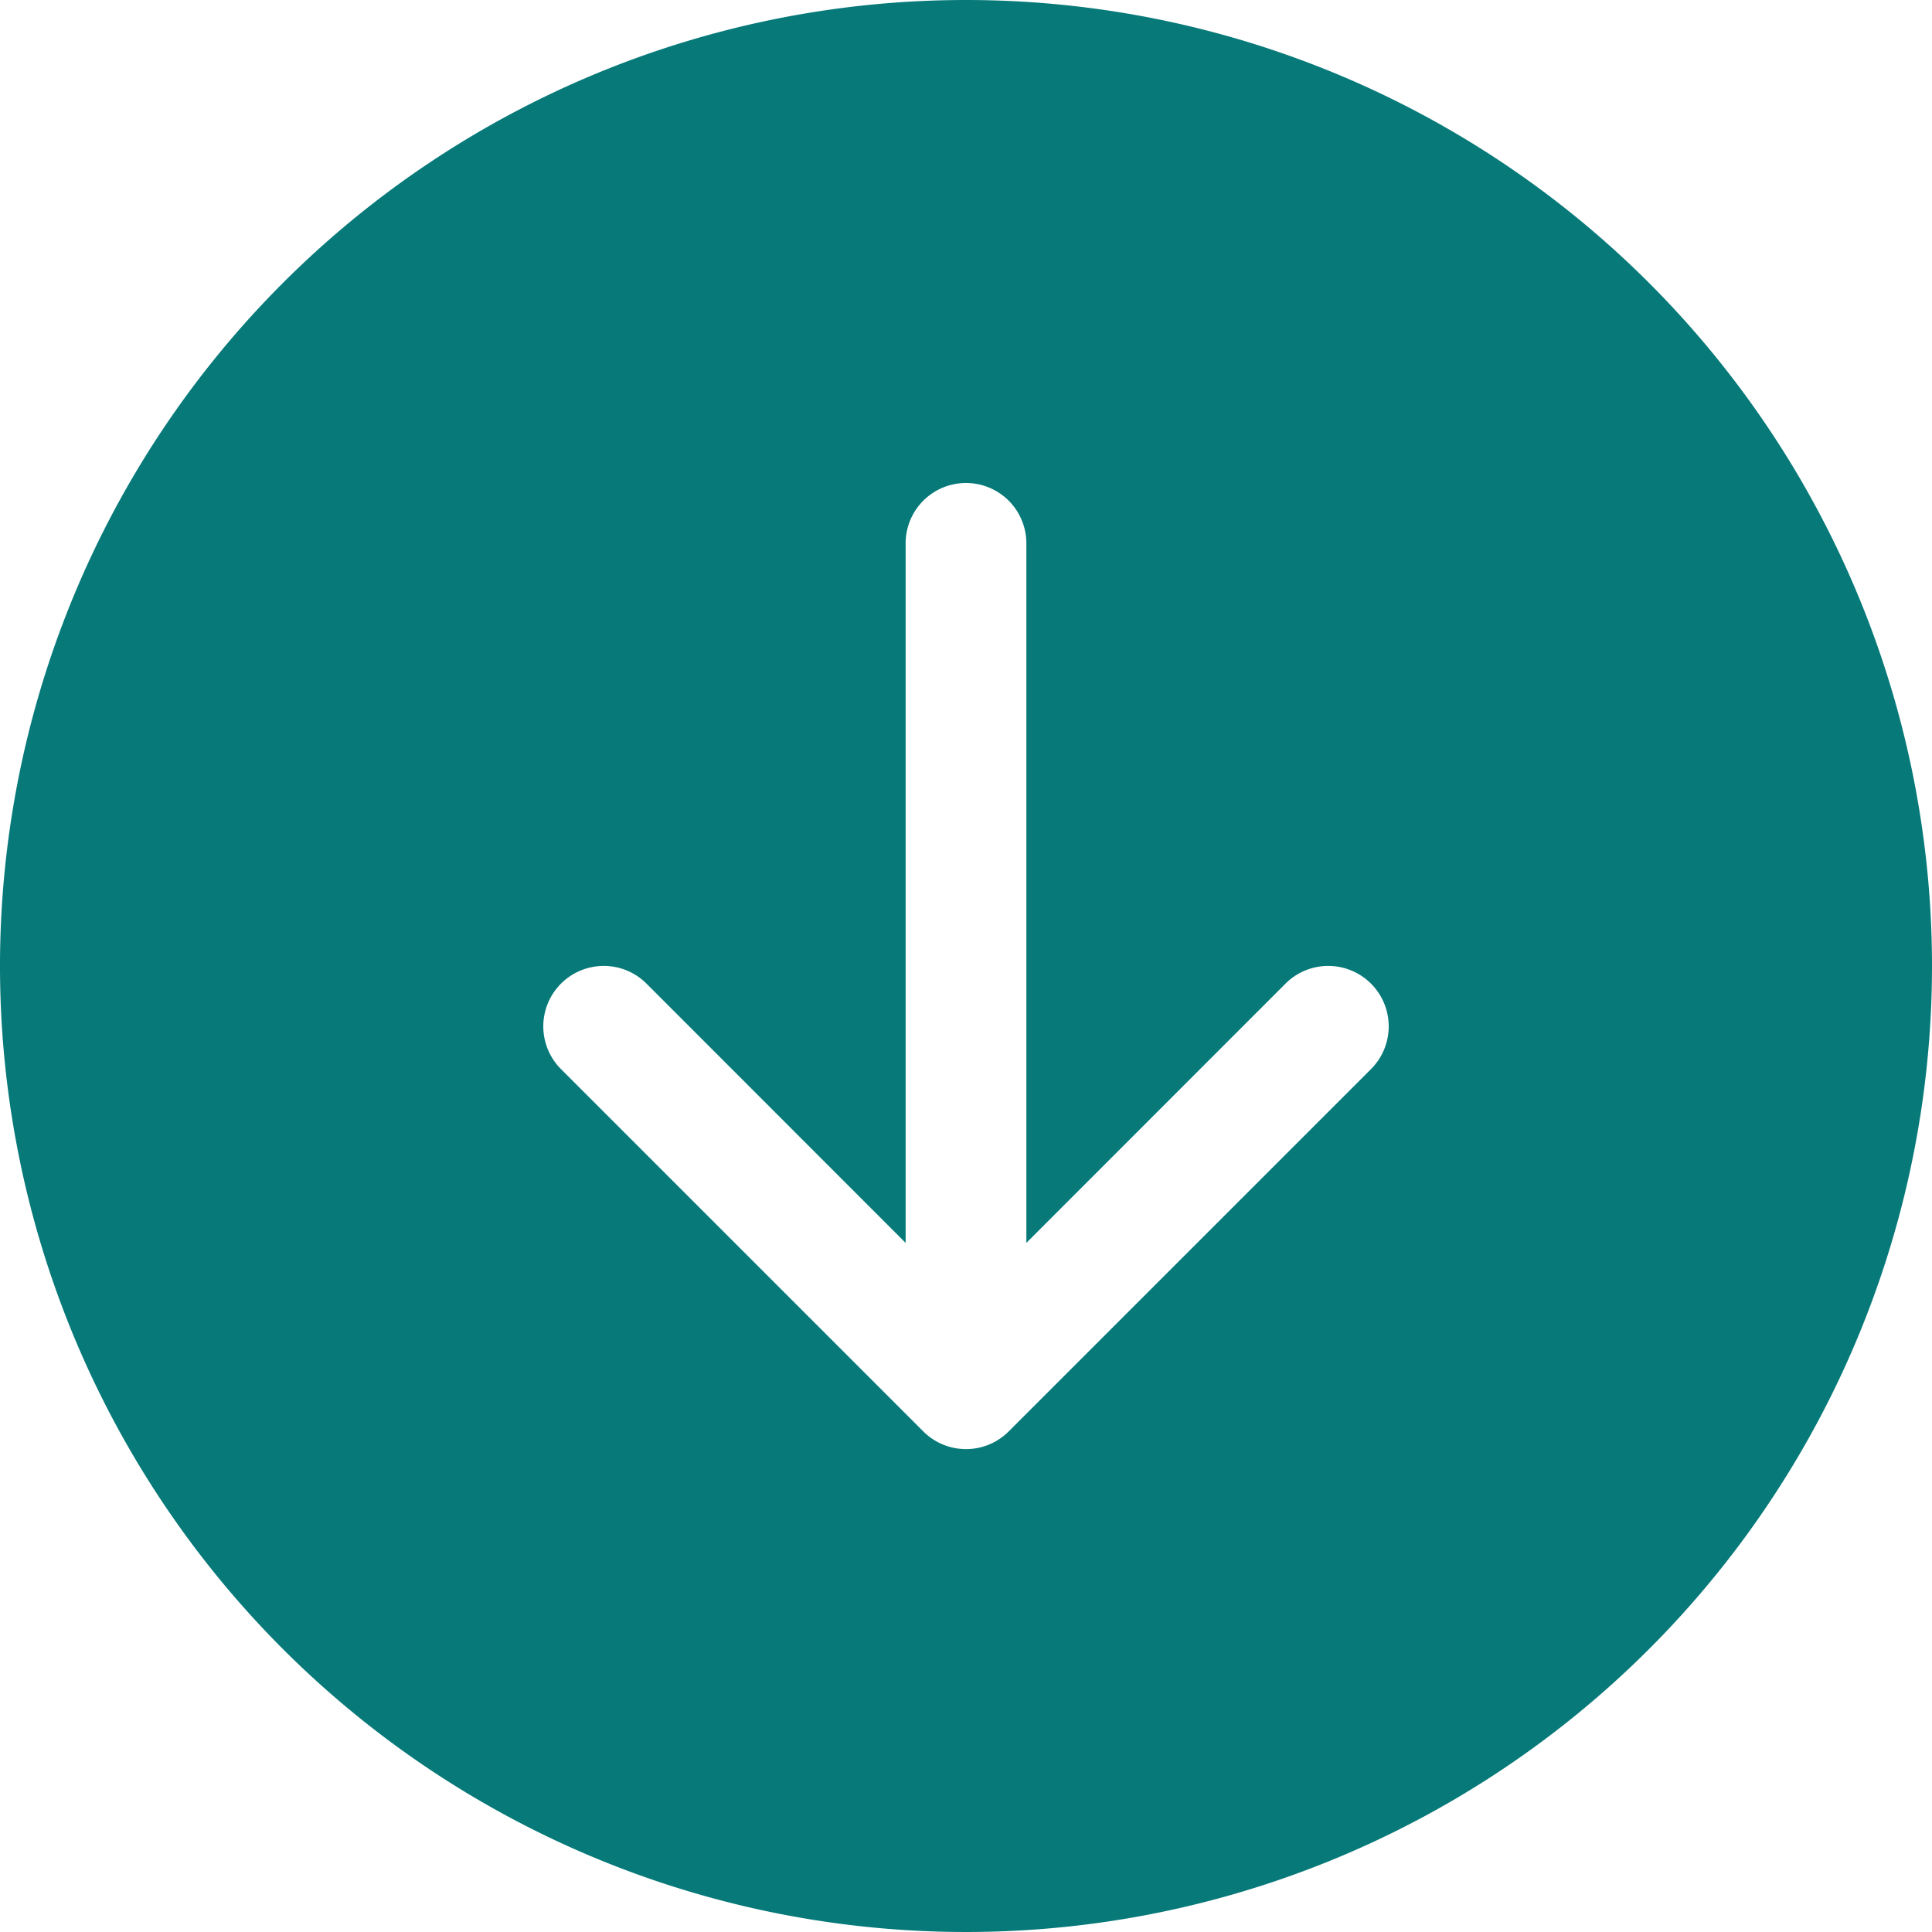 <svg id="arrow-down-circle-fill" xmlns="http://www.w3.org/2000/svg" width="48" height="48" viewBox="0 0 48 48">
  <g id="Gruppe_58" data-name="Gruppe 58">
    <path id="Pfad_52" data-name="Pfad 52" d="M48,24A24,24,0,1,1,24,0,24,24,0,0,1,48,24ZM25.5,13.5a1.5,1.5,0,0,0-3,0V30.879l-6.438-6.441a1.5,1.5,0,1,0-2.124,2.124l9,9a1.5,1.5,0,0,0,2.124,0l9-9a1.5,1.5,0,1,0-2.124-2.124L25.5,30.879Z" fill="#077979"/>
  </g>
</svg>
